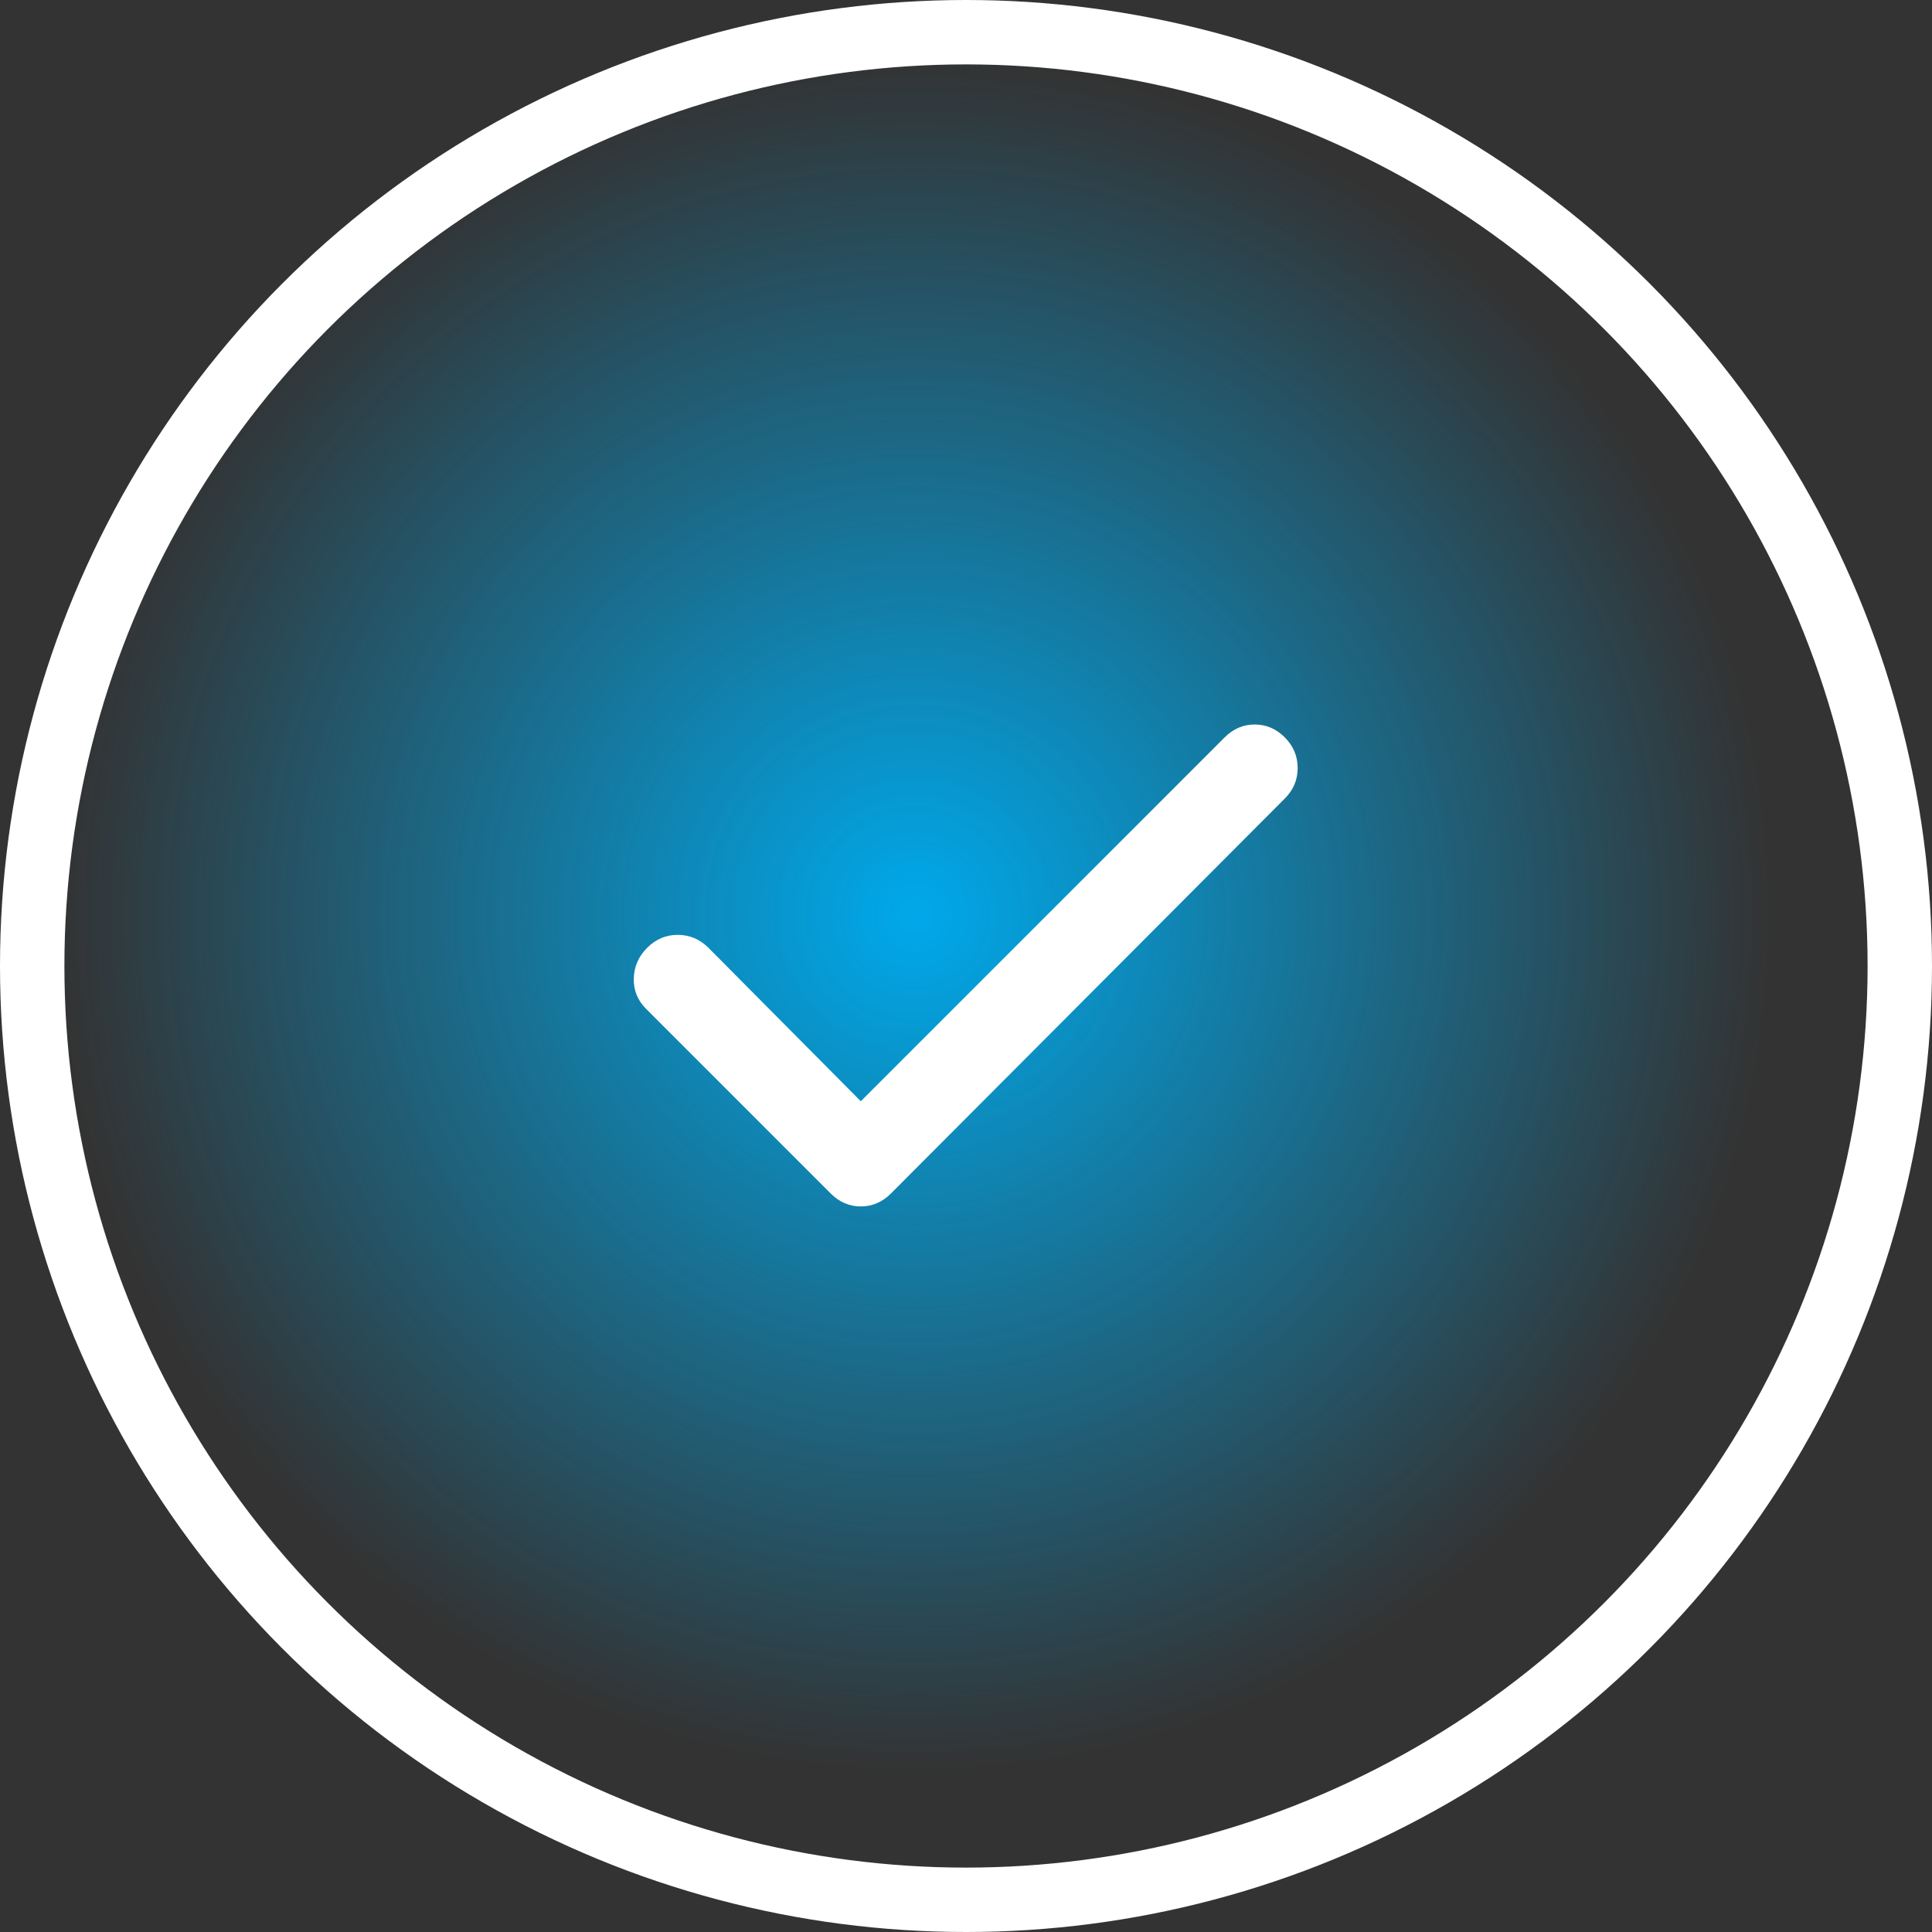 <svg width="60" height="60" viewBox="0 0 60 60" fill="none" xmlns="http://www.w3.org/2000/svg">
<rect x="0" y="0" width="60" height="60" fill="#333333" stroke="none"/>
<circle cx="30" cy="30" r="29" fill="url(#paint0_radial_318_124)" stroke="white" stroke-width="2"/>
<path d="M26.733 34.2L38.033 22.9C38.3 22.633 38.611 22.5 38.967 22.5C39.322 22.5 39.633 22.633 39.9 22.9C40.167 23.167 40.3 23.484 40.3 23.851C40.3 24.218 40.167 24.534 39.9 24.8L27.667 37.067C27.4 37.333 27.089 37.467 26.733 37.467C26.378 37.467 26.067 37.333 25.8 37.067L20.067 31.333C19.8 31.067 19.672 30.75 19.683 30.384C19.693 30.018 19.832 29.701 20.1 29.433C20.368 29.166 20.684 29.032 21.051 29.033C21.417 29.034 21.733 29.168 22 29.433L26.733 34.2Z" fill="white"/>
<defs>
<radialGradient id="paint0_radial_318_124" cx="0" cy="0" r="1" gradientUnits="userSpaceOnUse" gradientTransform="translate(28.404 28.404) rotate(90) scale(31.596)">
<stop stop-color="#00A9EB"/>
<stop offset="0.845" stop-color="#00A9EB" stop-opacity="0"/>
</radialGradient>
</defs>
</svg>
